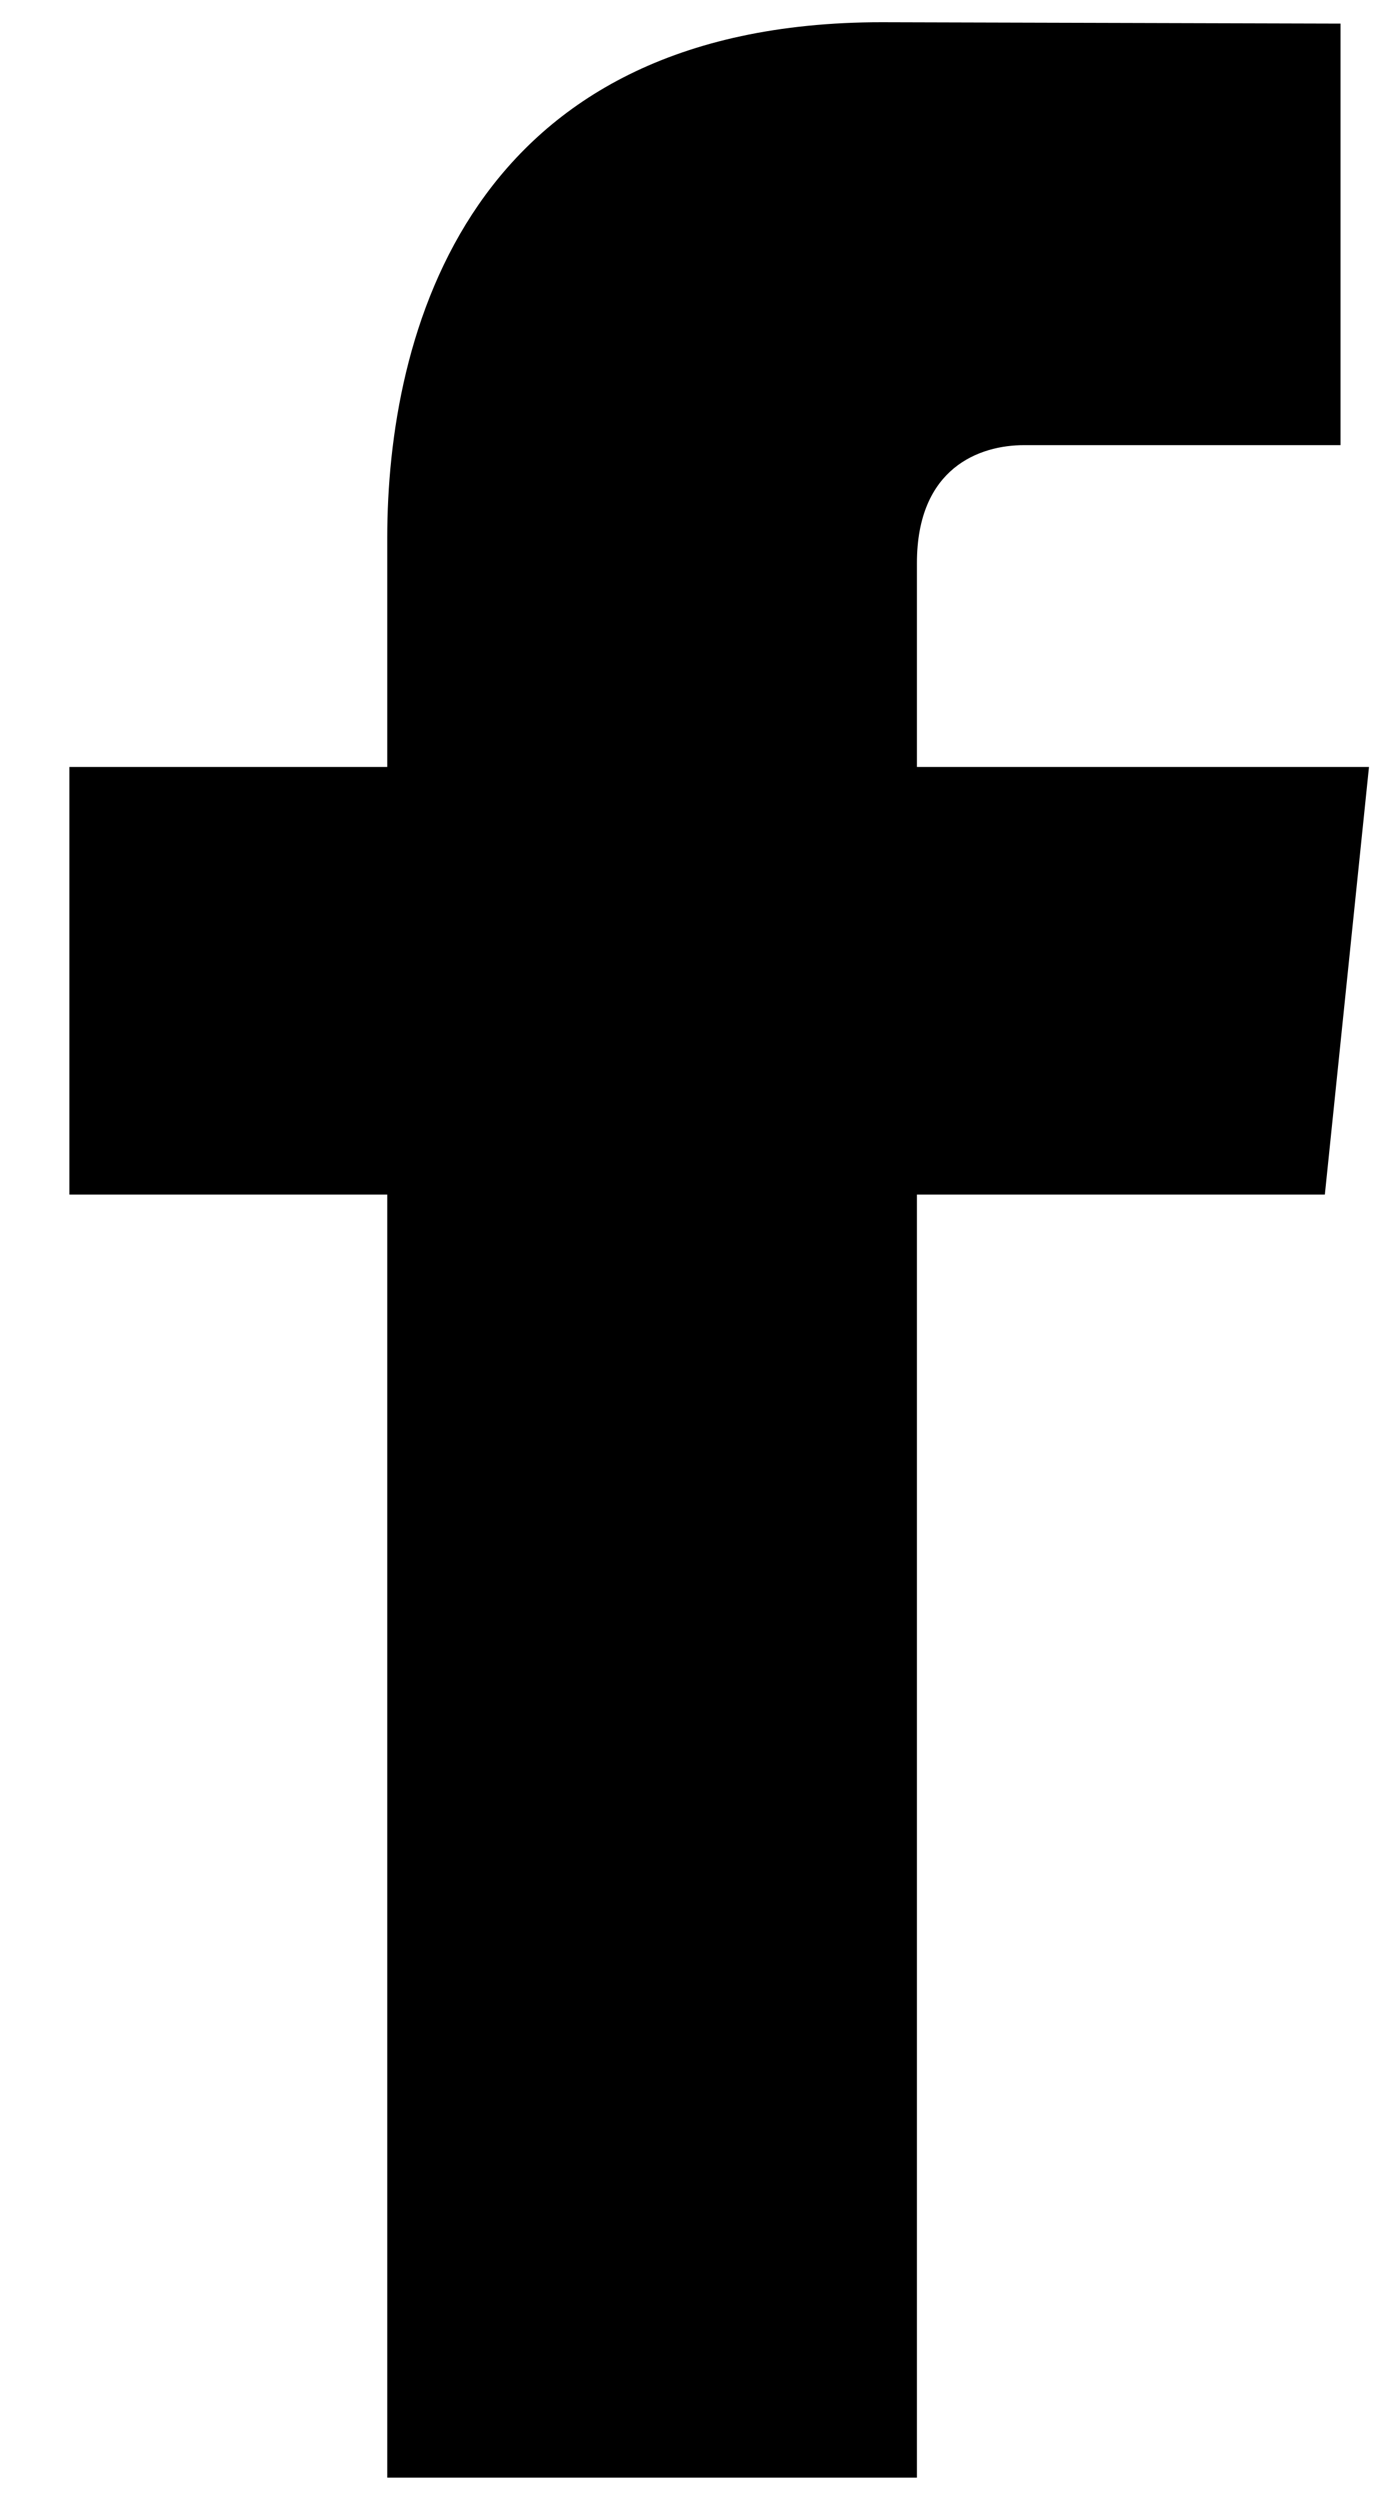 <svg width="10" height="18" viewBox="0 0 10 18" fill="none" xmlns="http://www.w3.org/2000/svg">
<g id="Fill 256">
<path id="Fill 256_2" fill-rule="evenodd" clip-rule="evenodd" d="M9.863 5.522H6.606V4.055C6.606 3.366 7.059 3.205 7.378 3.205H9.658V0.17L6.354 0.16C3.358 0.16 2.79 2.423 2.79 3.871V5.522H0.5V8.601H2.79V17.839H6.606V8.601H9.545L9.863 5.522Z" fill="currentColor"/>
</g>
</svg>